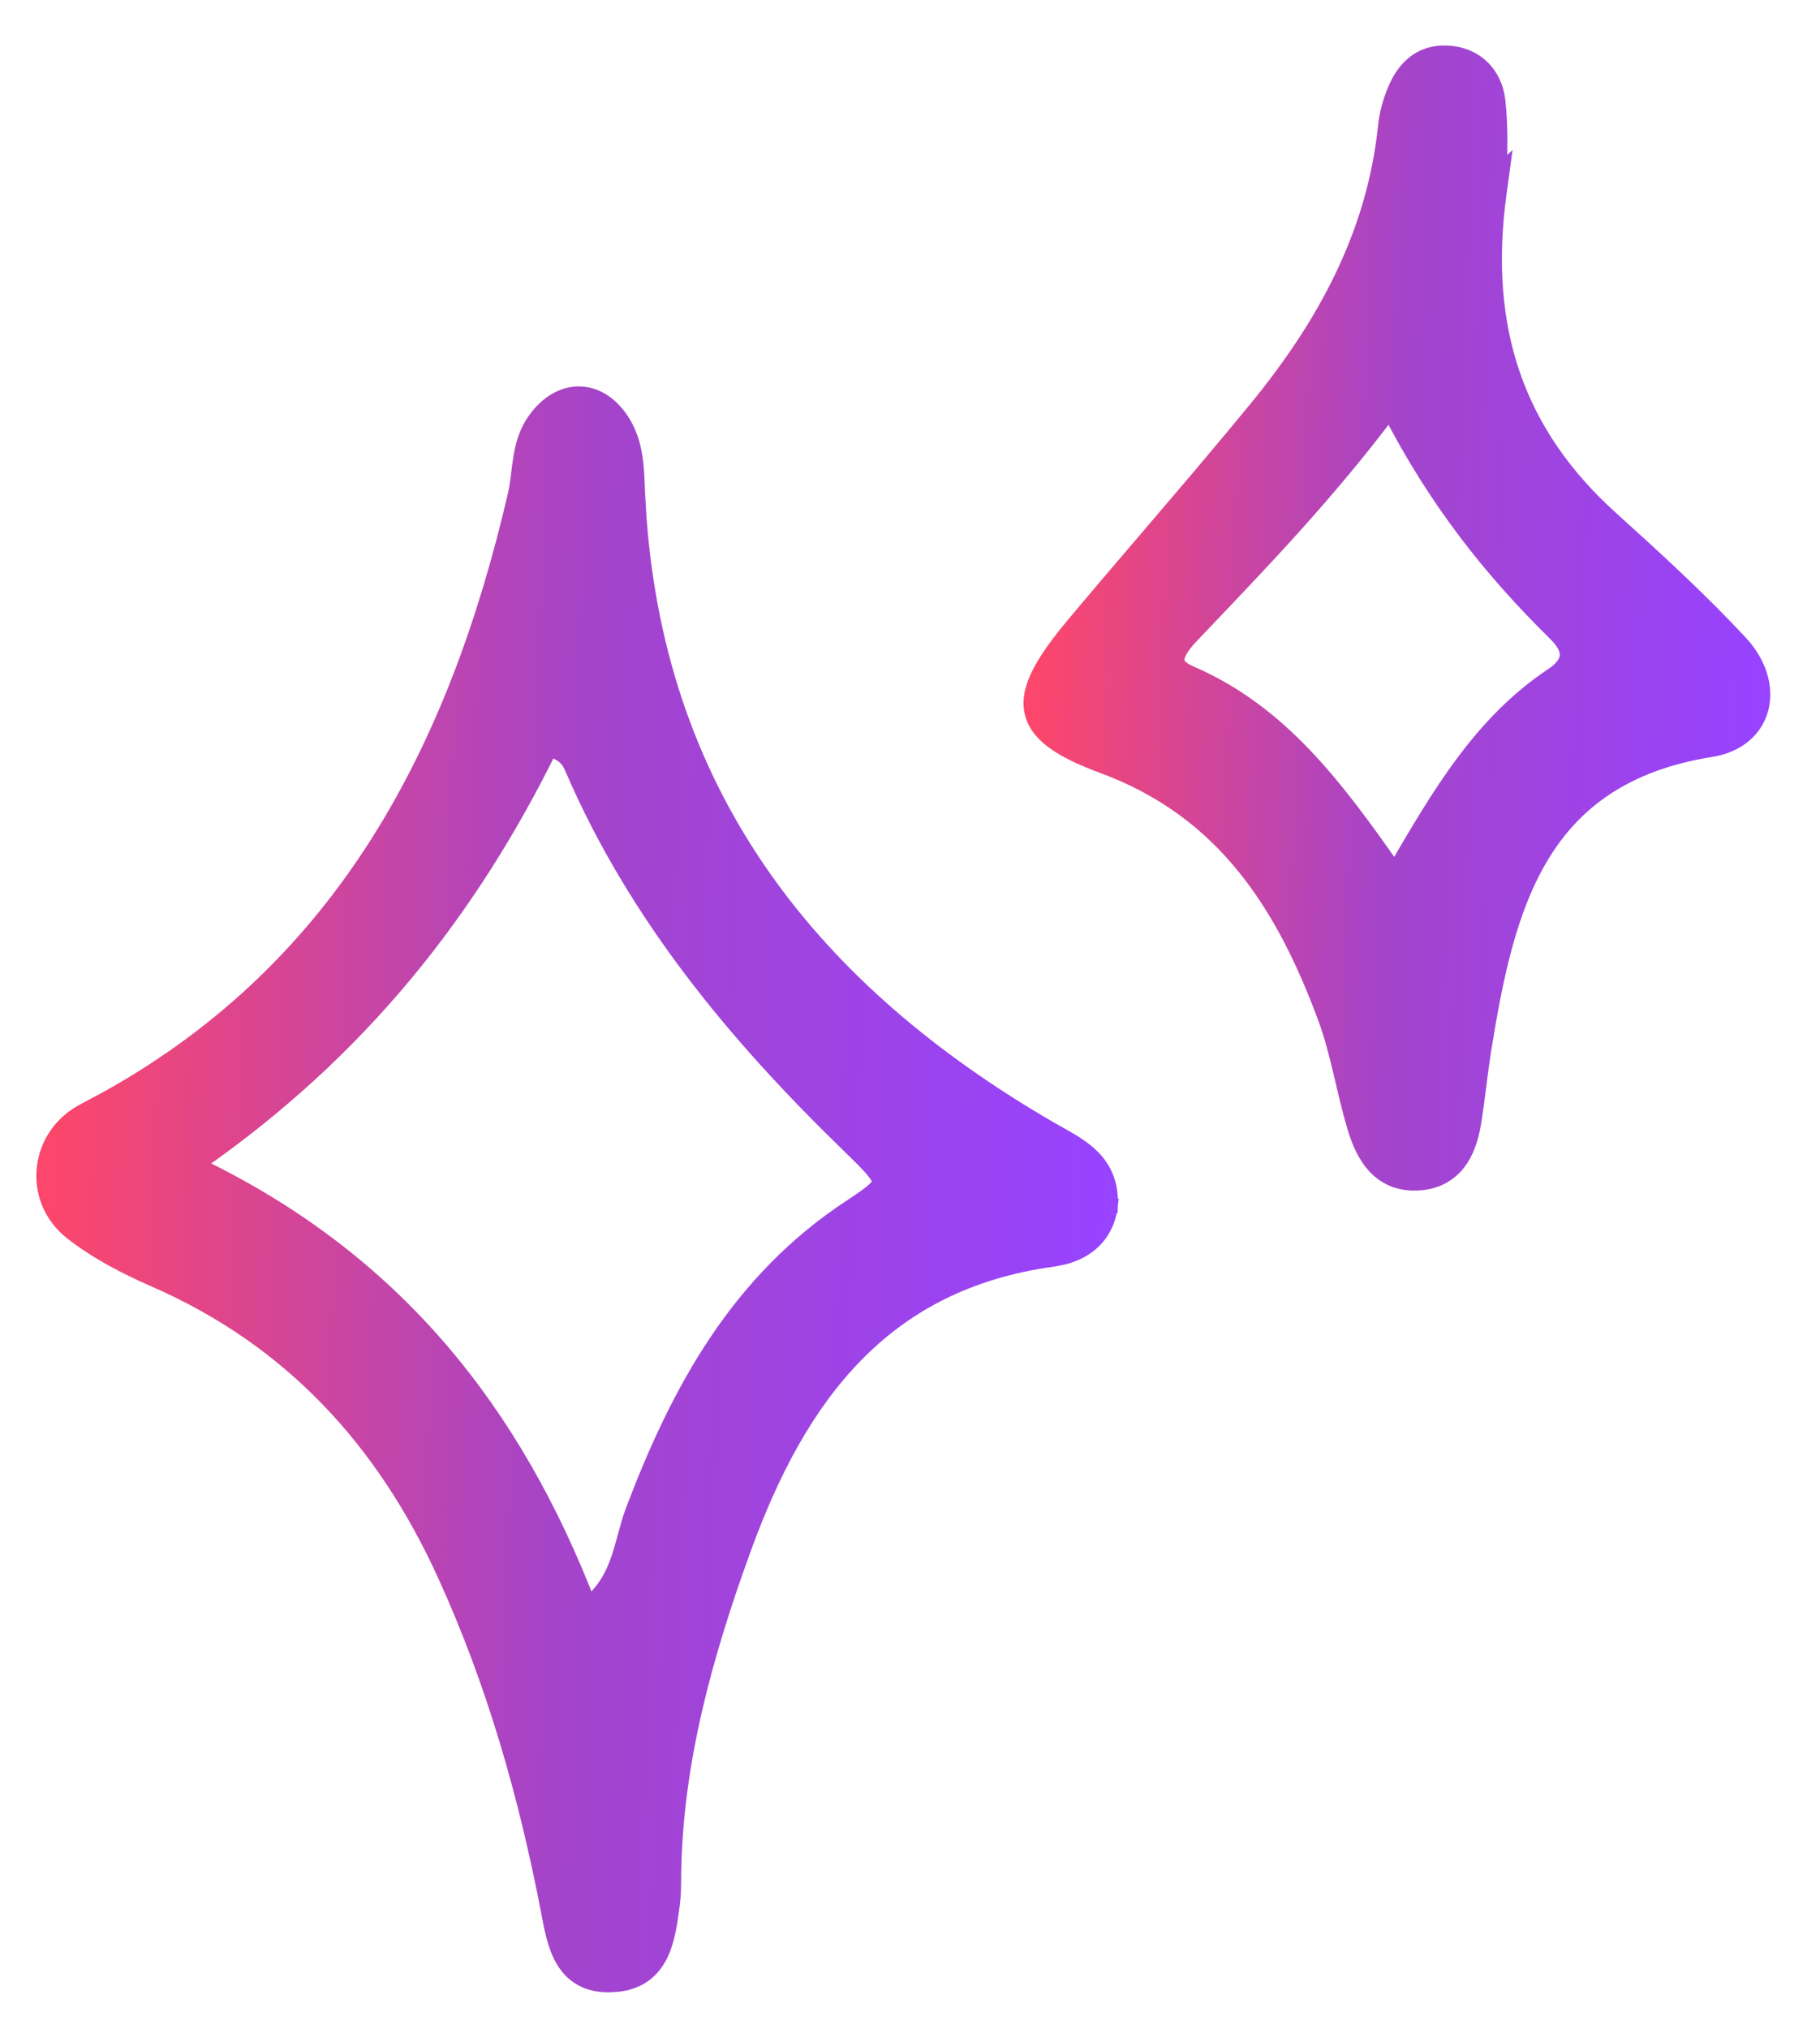 <svg width="35" height="39" viewBox="0 0 35 39" fill="none" xmlns="http://www.w3.org/2000/svg">
    <path d="M11.166 7.579C11.491 7.594 11.785 7.801 11.991 8.15V8.151C12.236 8.571 12.237 9.034 12.253 9.443L12.284 9.967C12.683 15.324 15.602 19.049 20.196 21.71C20.442 21.852 20.744 22 20.968 22.21C21.205 22.432 21.364 22.729 21.348 23.17L21.288 23.169L21.347 23.176C21.311 23.481 21.18 23.721 20.982 23.894C20.836 24.021 20.657 24.107 20.463 24.158L20.264 24.198C18.607 24.421 17.381 25.089 16.438 26.06C15.491 27.033 14.822 28.317 14.292 29.778C13.552 31.816 12.979 33.873 12.949 36.041C12.949 36.218 12.949 36.408 12.925 36.598V36.599C12.881 36.922 12.837 37.303 12.682 37.602C12.601 37.755 12.489 37.893 12.329 37.992C12.209 38.066 12.068 38.115 11.902 38.137L11.729 38.149C11.511 38.153 11.328 38.11 11.178 38.024C11.027 37.939 10.918 37.817 10.836 37.679C10.677 37.411 10.615 37.063 10.559 36.769C10.13 34.528 9.512 32.353 8.564 30.276C7.388 27.691 5.601 25.74 2.977 24.594C2.425 24.353 1.865 24.063 1.384 23.688L1.383 23.686C0.572 23.05 0.71 21.828 1.622 21.358L2.068 21.119C6.6 18.597 8.777 14.43 9.917 9.505C9.942 9.397 9.957 9.284 9.972 9.167C9.986 9.052 10 8.927 10.02 8.807C10.059 8.562 10.127 8.308 10.296 8.073C10.531 7.745 10.841 7.565 11.166 7.579ZM10.568 14.393C9.04 17.488 6.941 20.188 3.768 22.389C7.622 24.234 9.89 27.166 11.315 30.851C11.602 30.614 11.759 30.345 11.866 30.062C11.93 29.896 11.976 29.725 12.023 29.551C12.07 29.379 12.117 29.2 12.182 29.031C13.054 26.732 14.198 24.626 16.364 23.205C16.579 23.064 16.726 22.962 16.818 22.876C16.911 22.79 16.923 22.743 16.922 22.716C16.921 22.678 16.895 22.612 16.792 22.488C16.692 22.368 16.541 22.22 16.332 22.017C14.152 19.903 12.225 17.591 11.005 14.753C10.963 14.655 10.91 14.58 10.831 14.52C10.769 14.472 10.686 14.428 10.568 14.393Z" fill="url(#paint0_linear_16699_9300)" stroke="url(#paint1_linear_16699_9300)" stroke-width="0.3"/>
    <path d="M27.794 1.025C28.081 1.03 28.32 1.129 28.494 1.295C28.668 1.461 28.77 1.685 28.798 1.929C28.856 2.425 28.838 2.937 28.826 3.348L28.88 3.295L28.82 3.736C28.469 6.337 29.173 8.344 30.976 9.971C31.823 10.736 32.673 11.512 33.456 12.352C33.818 12.739 33.962 13.201 33.864 13.603C33.765 14.011 33.425 14.319 32.906 14.402C31.232 14.668 30.257 15.428 29.64 16.45C29.016 17.483 28.751 18.794 28.528 20.181C28.491 20.415 28.461 20.651 28.431 20.89C28.401 21.128 28.369 21.369 28.329 21.61C28.284 21.874 28.201 22.139 28.042 22.346C27.879 22.559 27.642 22.703 27.316 22.732C26.937 22.765 26.655 22.64 26.45 22.423C26.253 22.214 26.134 21.928 26.053 21.651V21.65C25.949 21.3 25.869 20.942 25.787 20.595C25.704 20.245 25.617 19.904 25.496 19.576C24.688 17.391 23.547 15.581 21.212 14.719C20.807 14.569 20.49 14.419 20.263 14.252C20.034 14.084 19.884 13.889 19.844 13.649C19.805 13.413 19.876 13.165 20.018 12.9C20.16 12.634 20.382 12.333 20.672 11.988V11.987C21.835 10.601 23.02 9.252 24.163 7.858C25.467 6.268 26.43 4.522 26.648 2.448C26.672 2.195 26.743 1.942 26.841 1.714C26.921 1.527 27.032 1.353 27.189 1.225C27.348 1.095 27.548 1.021 27.793 1.025H27.794ZM26.725 7.888C25.486 9.536 24.198 10.863 22.934 12.191L22.933 12.19C22.859 12.268 22.789 12.348 22.734 12.427C22.679 12.507 22.644 12.579 22.632 12.639C22.62 12.694 22.627 12.739 22.654 12.781C22.685 12.828 22.752 12.888 22.888 12.947C24.61 13.69 25.672 15.102 26.823 16.749C27.687 15.266 28.489 13.896 29.857 12.986C30.064 12.848 30.138 12.717 30.145 12.607C30.153 12.493 30.095 12.349 29.919 12.178V12.177C28.687 10.97 27.619 9.626 26.725 7.888Z" fill="url(#paint2_linear_16699_9300)" stroke="url(#paint3_linear_16699_9300)" stroke-width="0.3"/>
    <defs>
        <linearGradient id="paint0_linear_16699_9300" x1="20.641" y1="39.533" x2="0.422" y2="38.818" gradientUnits="userSpaceOnUse">
            <stop stop-color="#9743FF"/>
            <stop offset="0.505" stop-color="#A444CA"/>
            <stop offset="1" stop-color="#FC466B"/>
        </linearGradient>
        <linearGradient id="paint1_linear_16699_9300" x1="20.641" y1="39.533" x2="0.422" y2="38.818" gradientUnits="userSpaceOnUse">
            <stop stop-color="#9743FF"/>
            <stop offset="0.505" stop-color="#A444CA"/>
            <stop offset="1" stop-color="#FC466B"/>
        </linearGradient>
        <linearGradient id="paint2_linear_16699_9300" x1="33.364" y1="23.671" x2="19.589" y2="23.202" gradientUnits="userSpaceOnUse">
            <stop stop-color="#9743FF"/>
            <stop offset="0.505" stop-color="#A444CA"/>
            <stop offset="1" stop-color="#FC466B"/>
        </linearGradient>
        <linearGradient id="paint3_linear_16699_9300" x1="33.364" y1="23.671" x2="19.589" y2="23.202" gradientUnits="userSpaceOnUse">
            <stop stop-color="#9743FF"/>
            <stop offset="0.505" stop-color="#A444CA"/>
            <stop offset="1" stop-color="#FC466B"/>
        </linearGradient>
    </defs>
</svg>
